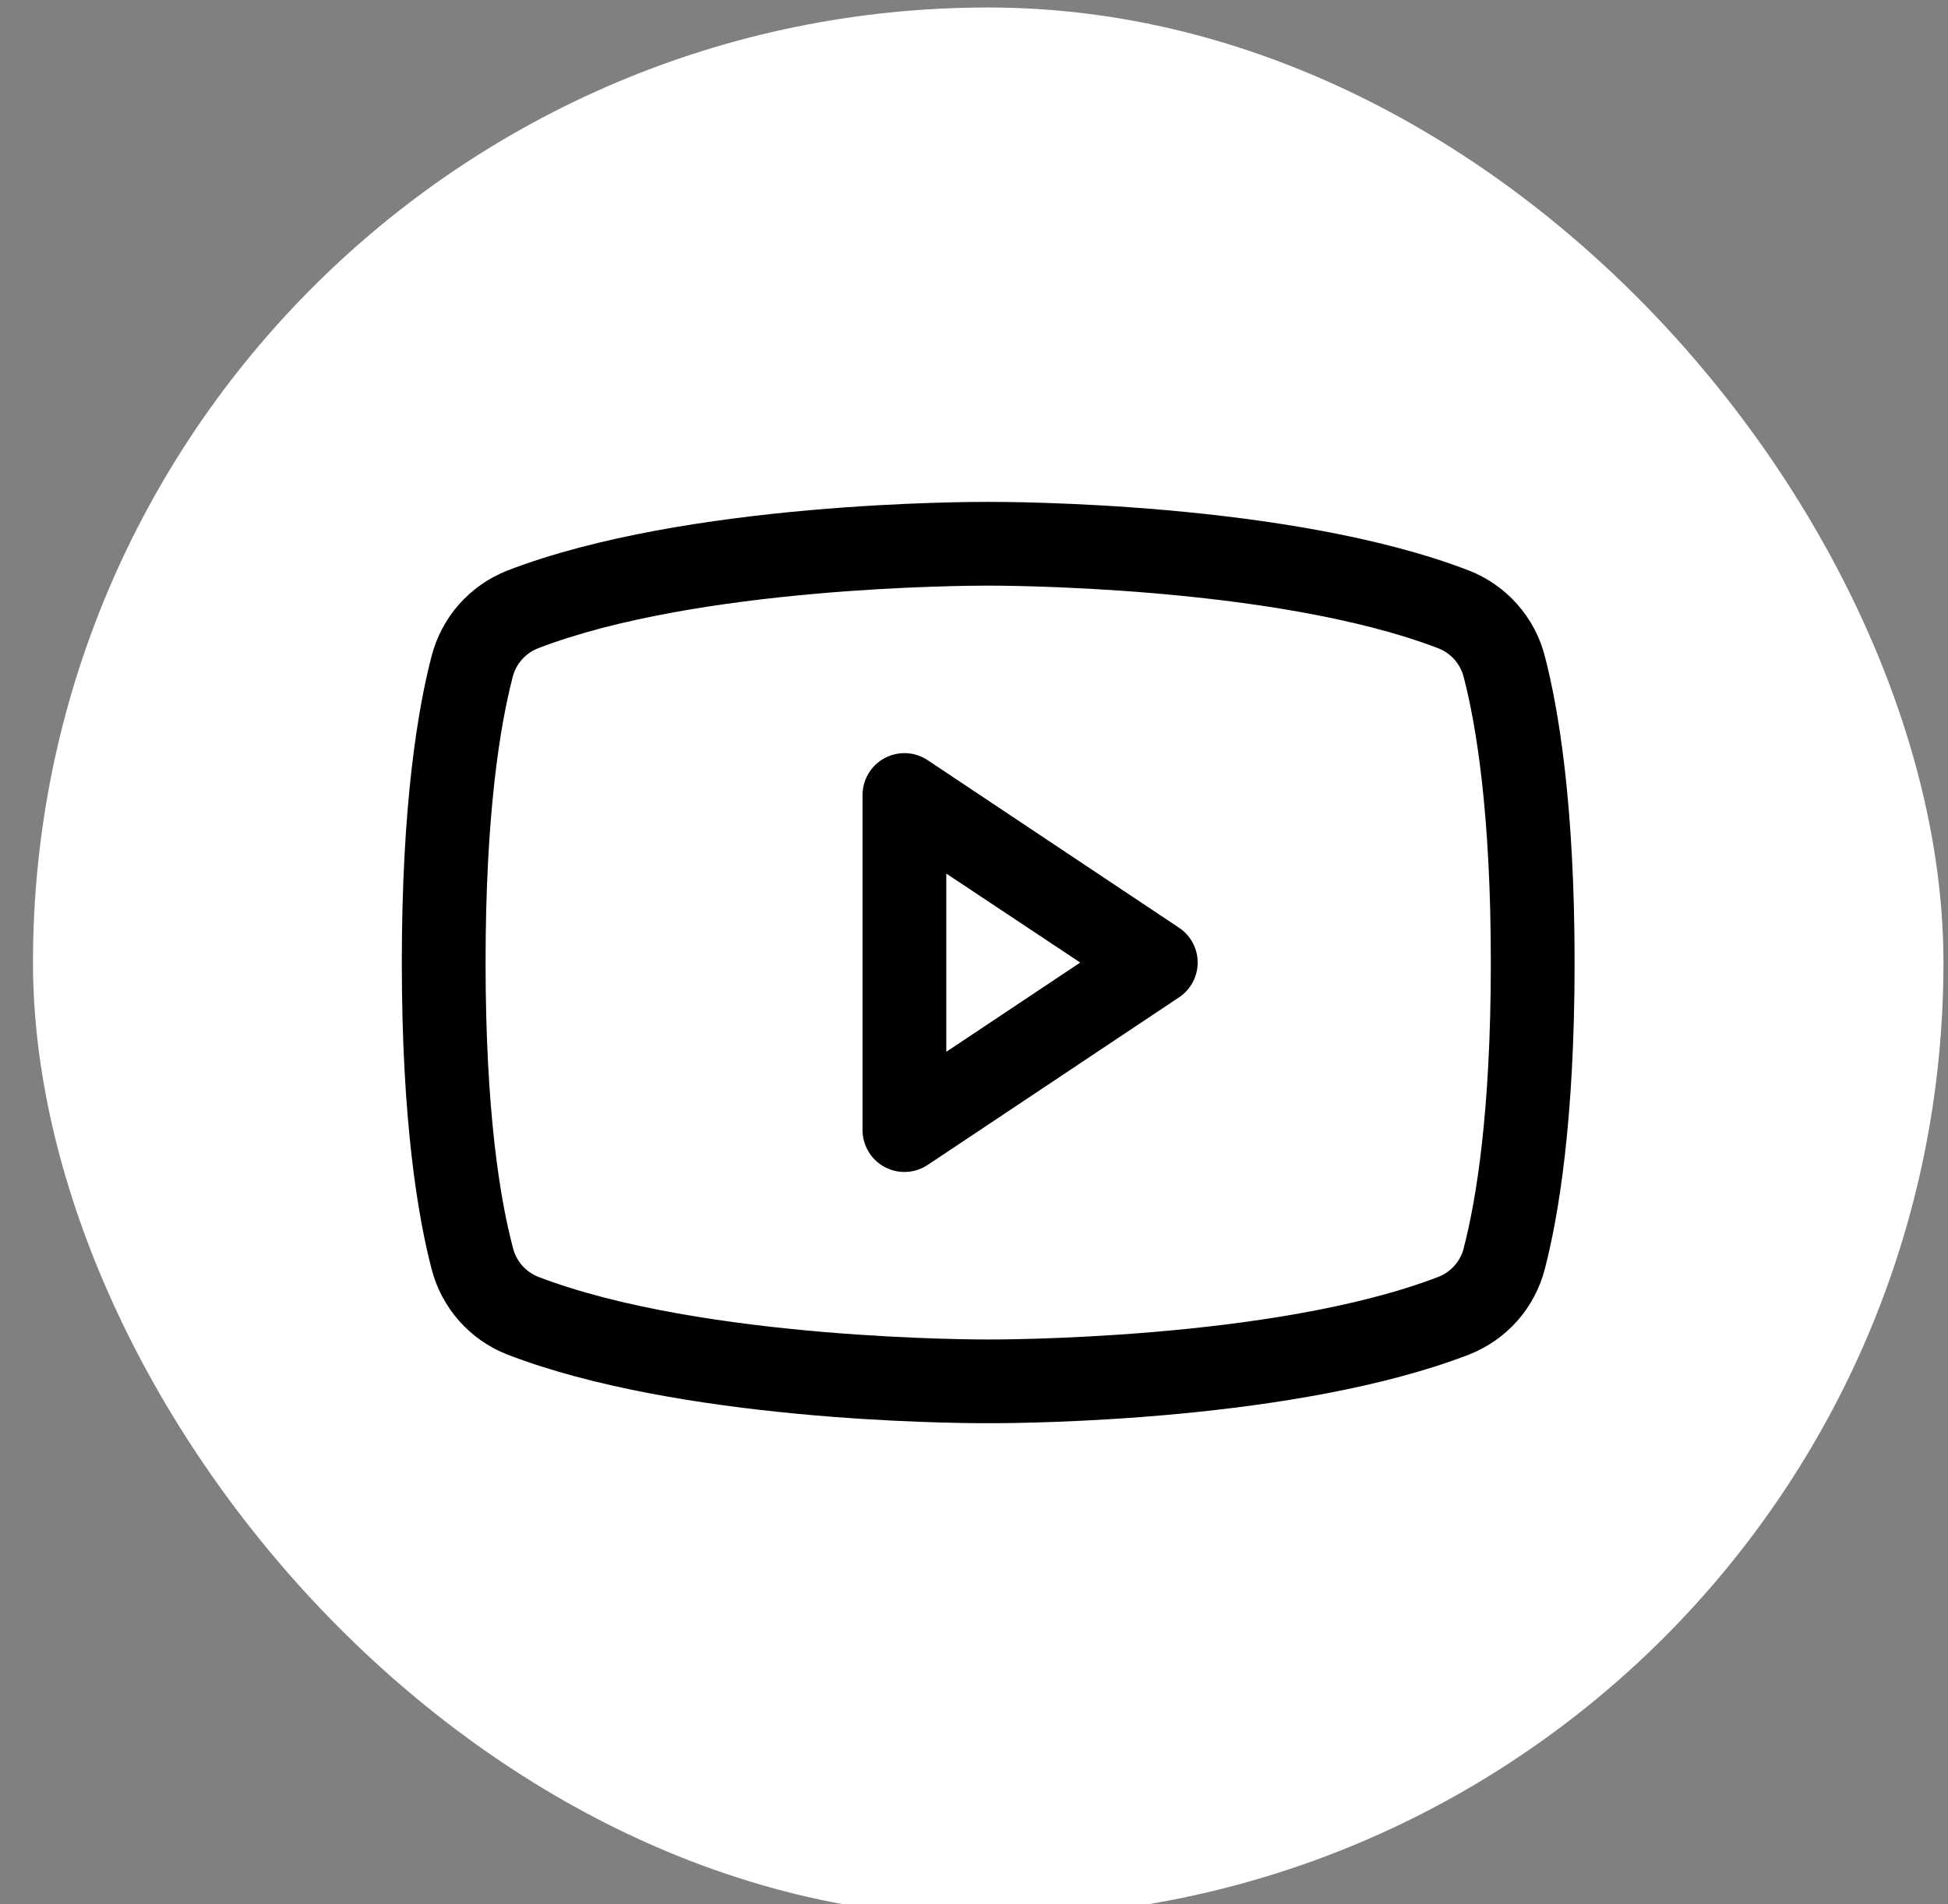 <svg width="45" height="44" viewBox="0 0 45 44" fill="none" xmlns="http://www.w3.org/2000/svg">
<rect x="0" y="0" width="45" height="44" fill="#808080" stroke="none"/>
<rect x="0.762" y="0.173" width="44.133" height="44.133" rx="22.066" fill="white"/>
<path d="M27.235 21.434L21.43 17.564C21.284 17.467 21.115 17.411 20.94 17.402C20.765 17.394 20.591 17.433 20.436 17.516C20.282 17.598 20.152 17.721 20.063 17.872C19.973 18.022 19.925 18.194 19.925 18.369V26.11C19.925 26.285 19.973 26.457 20.063 26.608C20.152 26.758 20.282 26.881 20.436 26.964C20.591 27.046 20.765 27.086 20.94 27.077C21.115 27.069 21.284 27.013 21.43 26.916L27.235 23.045C27.368 22.957 27.477 22.837 27.552 22.697C27.628 22.556 27.667 22.399 27.667 22.24C27.667 22.08 27.628 21.923 27.552 21.783C27.477 21.642 27.368 21.523 27.235 21.434ZM21.86 24.302V20.184L24.954 22.24L21.86 24.302ZM35.688 15.167C35.575 14.721 35.356 14.308 35.051 13.963C34.747 13.619 34.364 13.351 33.936 13.183C29.79 11.582 23.191 11.596 22.828 11.596C22.465 11.596 15.866 11.582 11.72 13.183C11.292 13.351 10.909 13.619 10.604 13.963C10.3 14.308 10.082 14.721 9.968 15.167C9.654 16.374 9.282 18.58 9.282 22.24C9.282 25.9 9.654 28.106 9.968 29.313C10.081 29.759 10.3 30.172 10.604 30.517C10.909 30.862 11.291 31.129 11.72 31.297C15.692 32.83 21.909 32.883 22.748 32.883H22.908C23.747 32.883 29.968 32.83 33.936 31.297C34.364 31.129 34.747 30.862 35.052 30.517C35.356 30.172 35.575 29.759 35.688 29.313C36.002 28.103 36.374 25.9 36.374 22.24C36.374 18.58 36.002 16.374 35.688 15.167ZM33.815 28.834C33.778 28.982 33.707 29.12 33.606 29.235C33.506 29.351 33.38 29.441 33.238 29.498C29.41 30.976 22.899 30.949 22.837 30.949H22.828C22.763 30.949 16.257 30.973 12.426 29.498C12.285 29.441 12.158 29.351 12.058 29.235C11.958 29.12 11.886 28.982 11.85 28.834C11.556 27.73 11.217 25.695 11.217 22.24C11.217 18.784 11.556 16.75 11.841 15.652C11.877 15.502 11.948 15.364 12.049 15.248C12.149 15.131 12.276 15.04 12.418 14.983C16.109 13.557 22.295 13.531 22.801 13.531H22.834C22.899 13.531 29.411 13.51 33.236 14.983C33.377 15.04 33.504 15.13 33.604 15.245C33.704 15.361 33.776 15.498 33.813 15.647C34.1 16.75 34.439 18.784 34.439 22.24C34.439 25.695 34.1 27.73 33.815 28.828V28.834Z" fill="black"/>
</svg>
